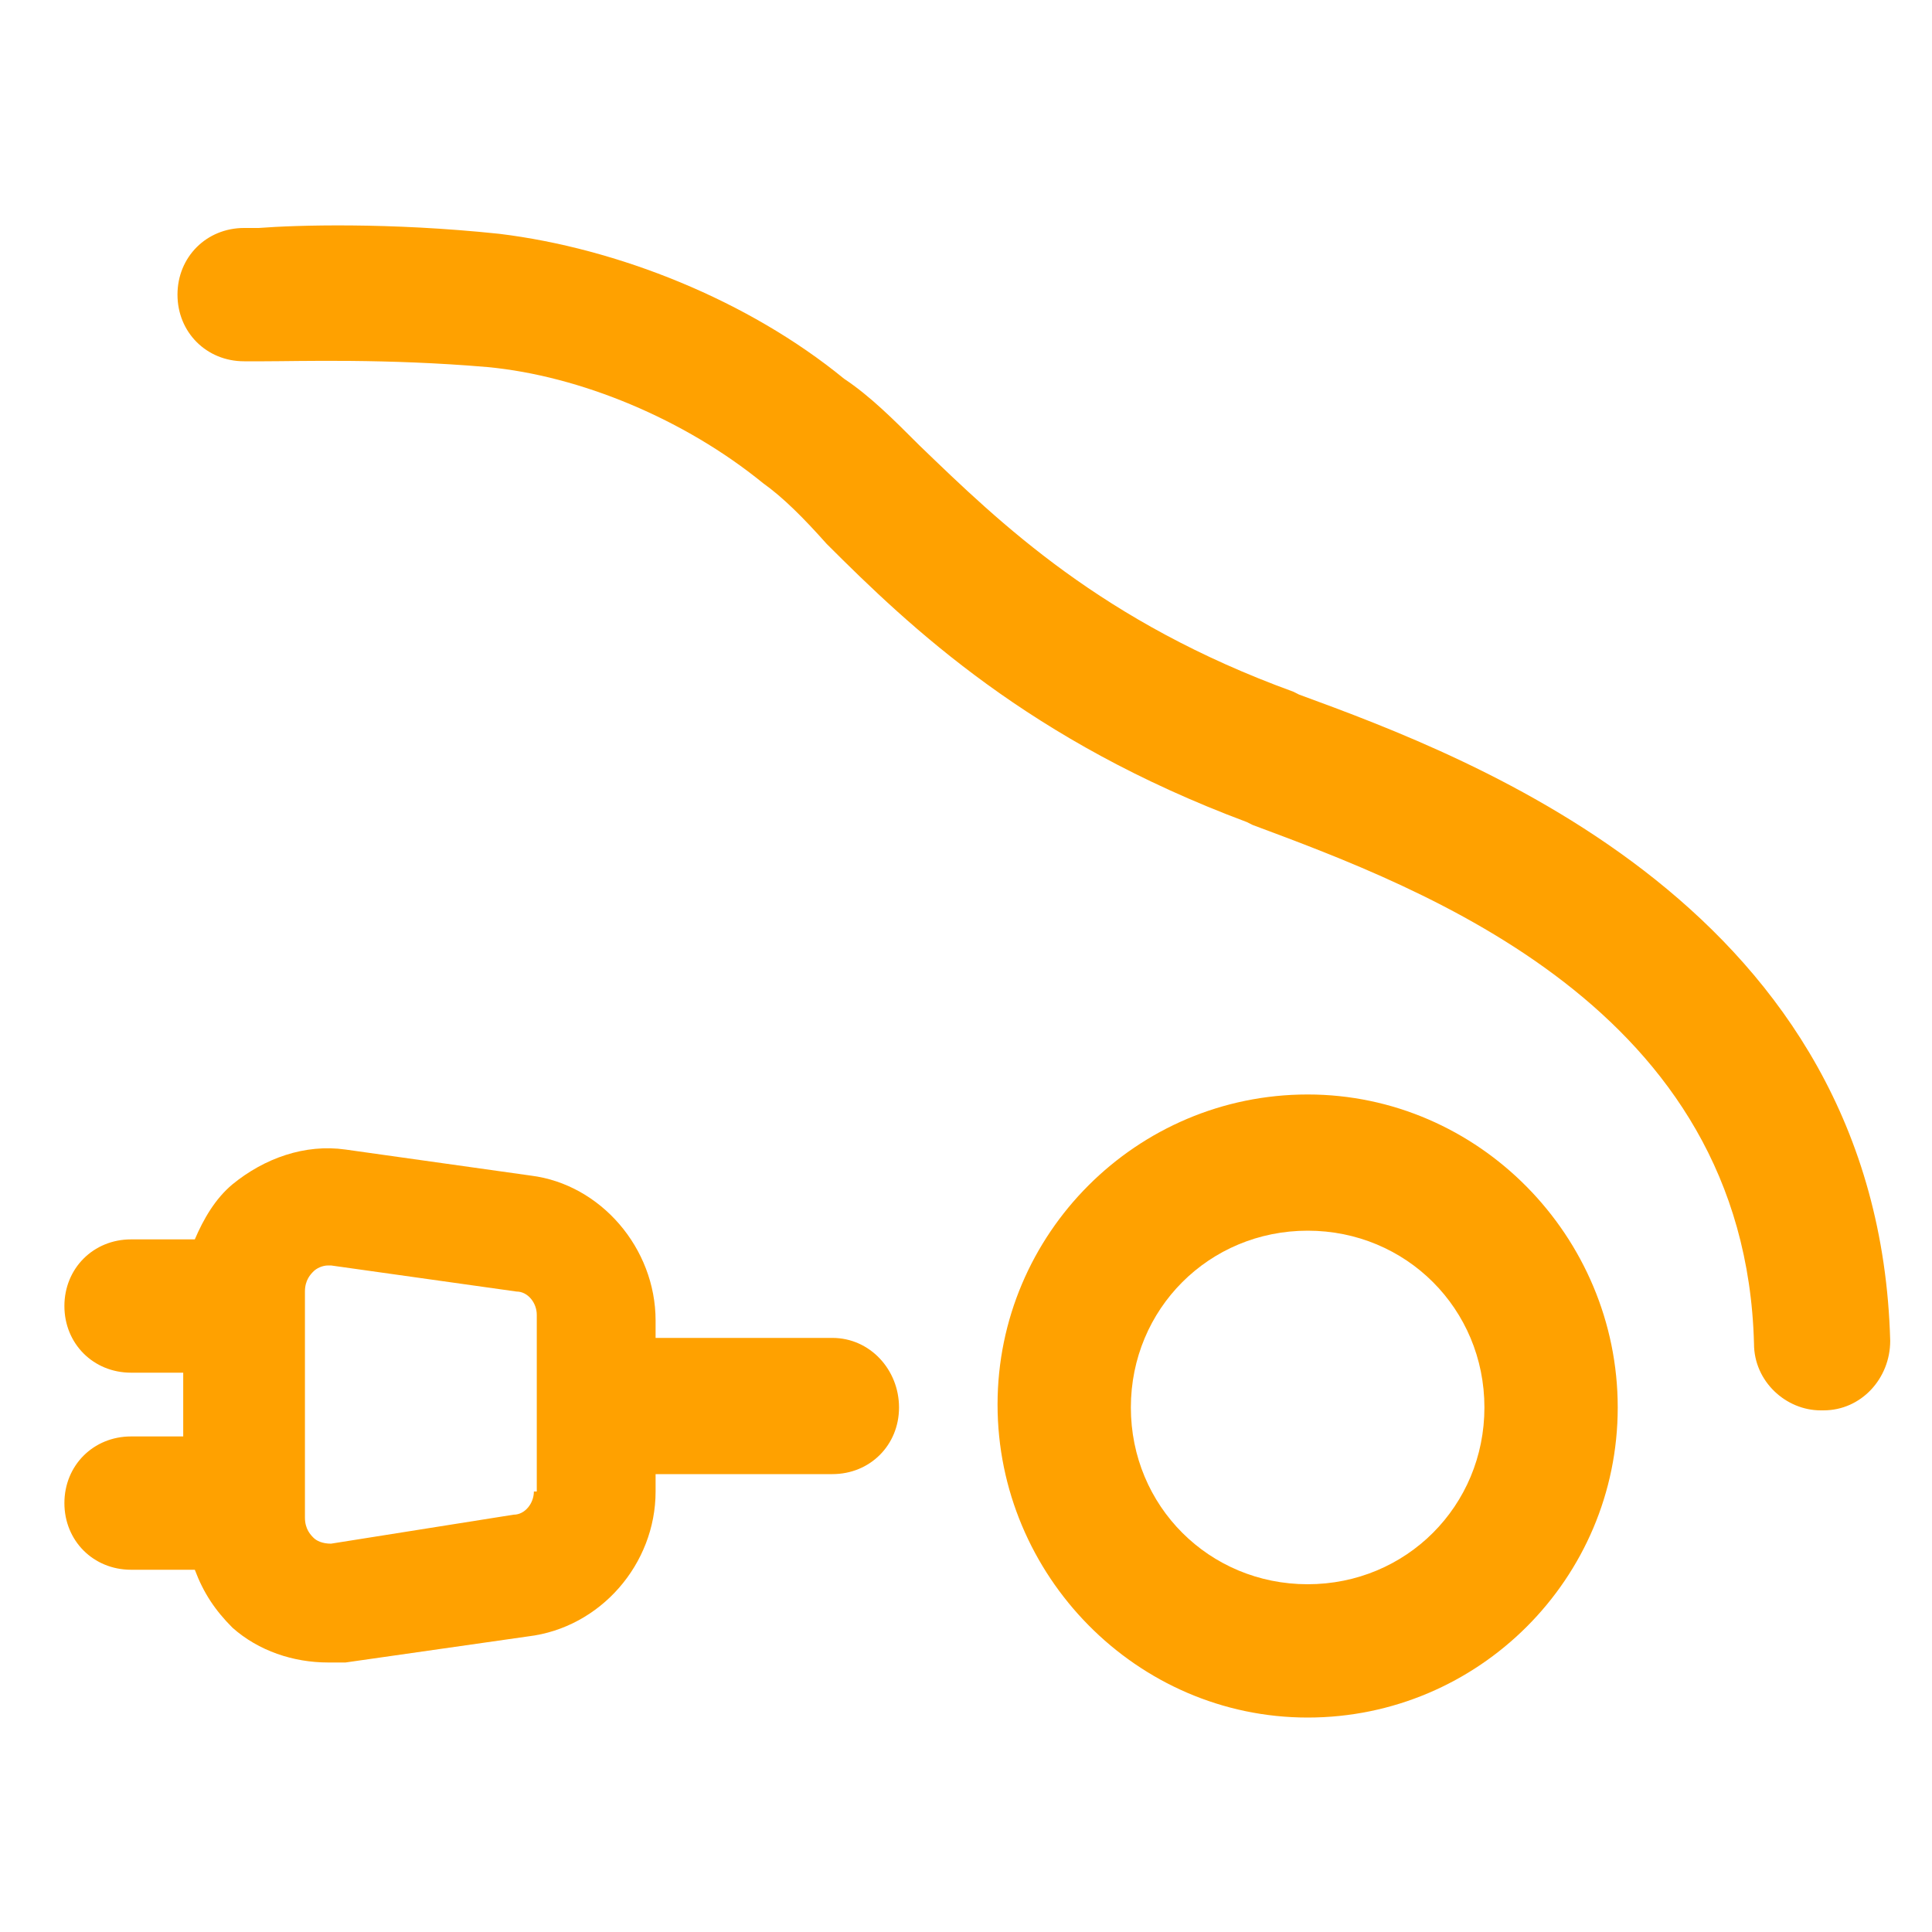 <svg width="60" height="60" viewBox="0 0 60 60" fill="none" xmlns="http://www.w3.org/2000/svg">
<path d="M40.611 33.99C35.3 33.99 30.98 38.31 30.98 43.62C30.98 48.93 35.3 53.34 40.611 53.34C45.92 53.34 50.24 49.02 50.24 43.71C50.24 38.4 45.92 33.99 40.611 33.99ZM40.611 49.2C37.55 49.2 35.12 46.77 35.12 43.71C35.12 40.65 37.55 38.22 40.611 38.22C43.67 38.22 46.1 40.65 46.1 43.71C46.1 46.77 43.67 49.2 40.611 49.2Z" fill="#FFA100"/>
<path d="M25.85 41.55H20.36V41.01C20.36 38.76 18.65 36.78 16.49 36.51L10.73 35.7C9.47 35.52 8.21 35.97 7.22 36.78C6.68 37.23 6.32 37.86 6.05 38.49H4.07C2.9 38.49 2 39.39 2 40.56C2 41.73 2.9 42.63 4.07 42.63H5.69V44.61H4.07C2.9 44.61 2 45.51 2 46.68C2 47.85 2.9 48.75 4.07 48.75H6.05C6.32 49.47 6.68 50.01 7.22 50.55C8.03 51.27 9.11 51.63 10.19 51.63C10.37 51.63 10.55 51.63 10.73 51.63L16.4 50.82C18.65 50.55 20.36 48.57 20.36 46.32V45.78H25.85C27.02 45.78 27.92 44.88 27.92 43.71C27.92 42.54 27.02 41.55 25.85 41.55ZM16.58 46.32C16.58 46.68 16.31 47.04 15.95 47.04L10.28 47.94C10.01 47.94 9.83 47.85 9.74 47.76C9.65 47.67 9.47 47.49 9.47 47.13V40.11C9.47 39.75 9.65 39.57 9.74 39.48C9.83 39.39 10.01 39.3 10.19 39.3C10.19 39.3 10.19 39.3 10.28 39.3L16.04 40.11C16.4 40.11 16.67 40.47 16.67 40.83V46.32H16.58Z" fill="#FFA100"/>
<path d="M40.342 21.57L40.162 21.48C34.222 19.32 31.072 16.261 28.552 13.831C27.742 13.021 27.022 12.3 26.212 11.761C23.242 9.331 19.192 7.71 15.502 7.261C12.082 6.901 9.202 6.99 8.032 7.08C7.852 7.08 7.672 7.08 7.582 7.08C6.412 7.08 5.512 7.981 5.512 9.15C5.512 10.32 6.412 11.22 7.582 11.22C7.762 11.22 7.942 11.22 8.212 11.22C9.292 11.22 11.992 11.13 15.142 11.4C18.022 11.671 21.262 13.021 23.692 15.001C24.322 15.45 24.952 16.081 25.672 16.89C28.282 19.5 31.972 23.011 38.722 25.53L38.902 25.62C44.212 27.601 54.202 31.291 54.472 41.73C54.472 42.901 55.462 43.8 56.542 43.8C56.542 43.8 56.542 43.8 56.632 43.8C57.802 43.8 58.702 42.81 58.702 41.641C58.342 28.23 45.742 23.55 40.342 21.57Z" fill="#FFA100"/>
</svg>
